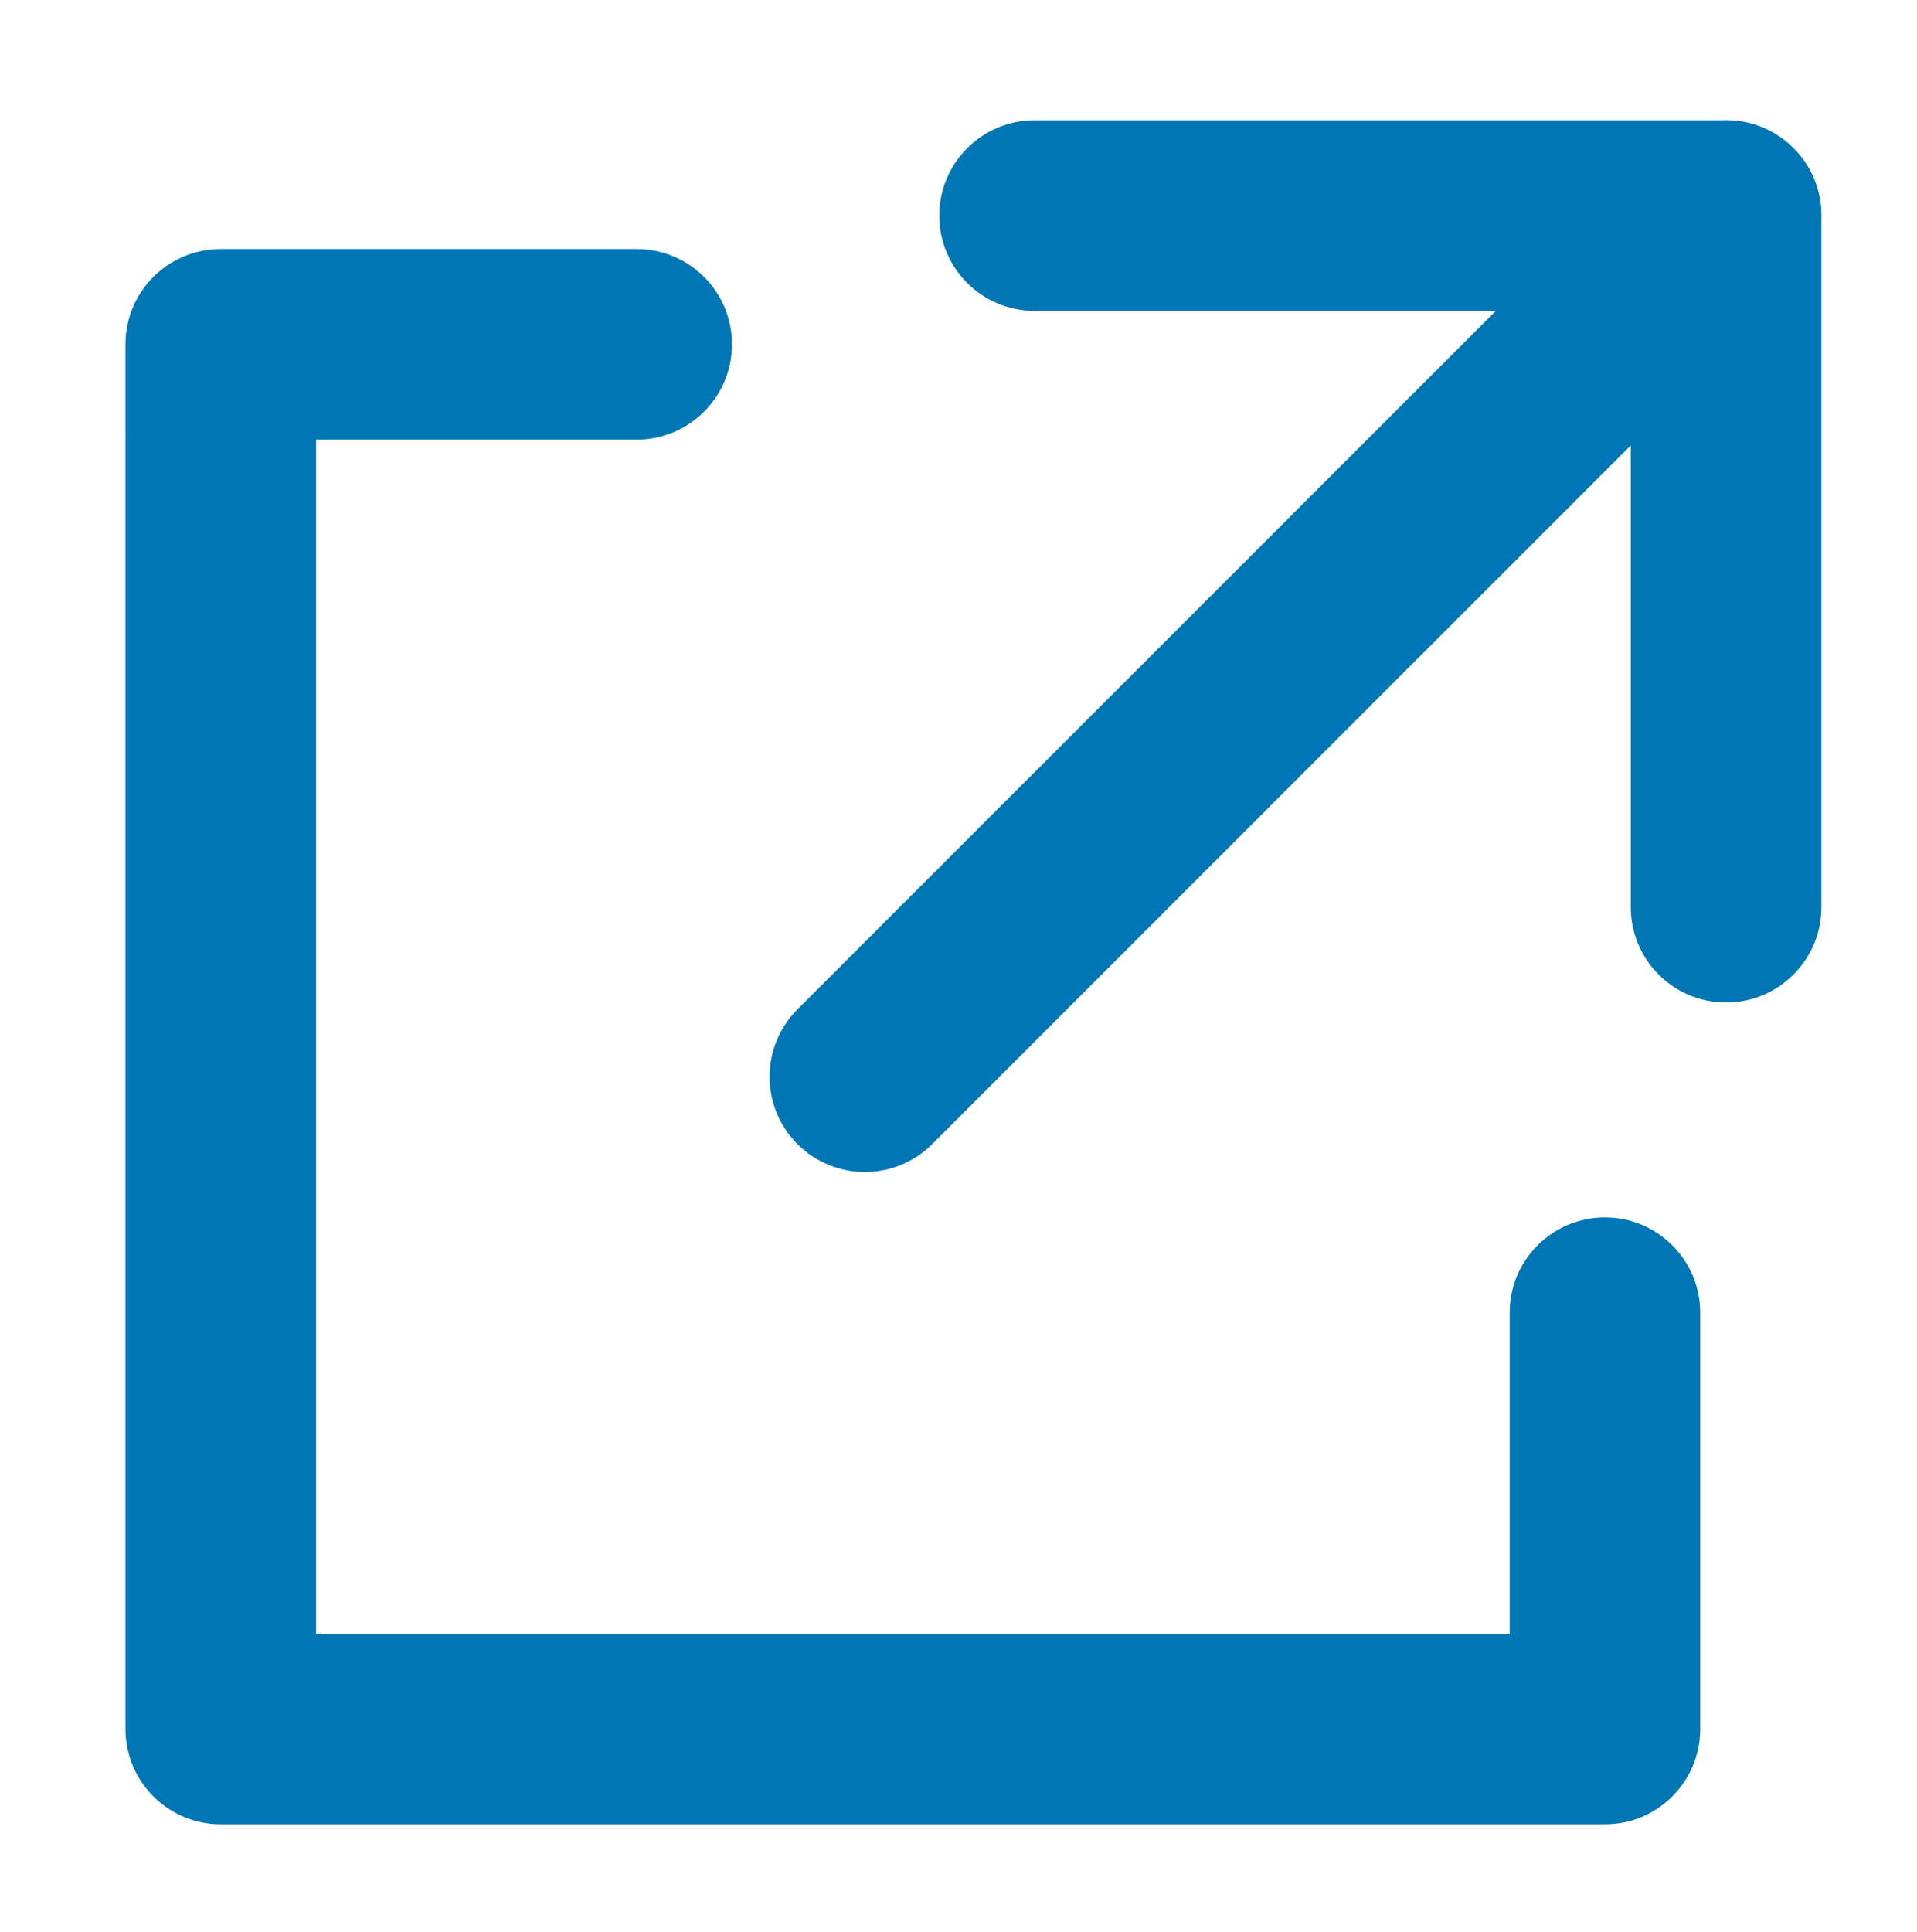 <?xml version="1.0" encoding="utf-8"?>
<!-- Generator: Adobe Illustrator 15.1.0, SVG Export Plug-In . SVG Version: 6.00 Build 0)  -->
<!DOCTYPE svg PUBLIC "-//W3C//DTD SVG 1.1//EN" "http://www.w3.org/Graphics/SVG/1.1/DTD/svg11.dtd">
<svg version="1.1" id="Ebene_1" xmlns="http://www.w3.org/2000/svg" xmlns:xlink="http://www.w3.org/1999/xlink" x="0px" y="0px"
	 width="25px" height="25.193px" viewBox="0 0 25 25.193" enable-background="new 0 0 25 25.193" xml:space="preserve">
<g>
	<path fill="#0077b4" d="M20.931,23.786H2.879c-0.687,0-1.243-0.557-1.243-1.243V4.489c0-0.687,0.557-1.242,1.243-1.242h5.424
		c0.687,0,1.243,0.556,1.243,1.242S8.989,5.732,8.303,5.732H4.122v15.568h15.566v-4.185c0-0.687,0.557-1.242,1.242-1.242
		c0.687,0,1.243,0.556,1.243,1.242v5.427C22.174,23.229,21.617,23.786,20.931,23.786z"/>
	<path fill="#0077b4" d="M11.278,15.281c-0.317,0-0.635-0.121-0.878-0.364c-0.485-0.485-0.485-1.271,0-1.757l11.23-11.229
		c0.485-0.485,1.272-0.485,1.757,0c0.486,0.485,0.486,1.272,0,1.757l-11.23,11.229C11.915,15.16,11.597,15.281,11.278,15.281z"/>
	<path fill="#0077b4" d="M22.51,13.071c-0.687,0-1.243-0.557-1.243-1.243V4.053h-7.775c-0.687,0-1.243-0.556-1.243-1.242
		s0.557-1.243,1.243-1.243h9.019c0.687,0,1.242,0.557,1.242,1.243v9.018C23.752,12.515,23.196,13.071,22.51,13.071z"/>
</g>
<rect x="0.158" y="0.046" fill-rule="evenodd" clip-rule="evenodd" fill="none" width="24.402" height="25.147"/>
</svg>
